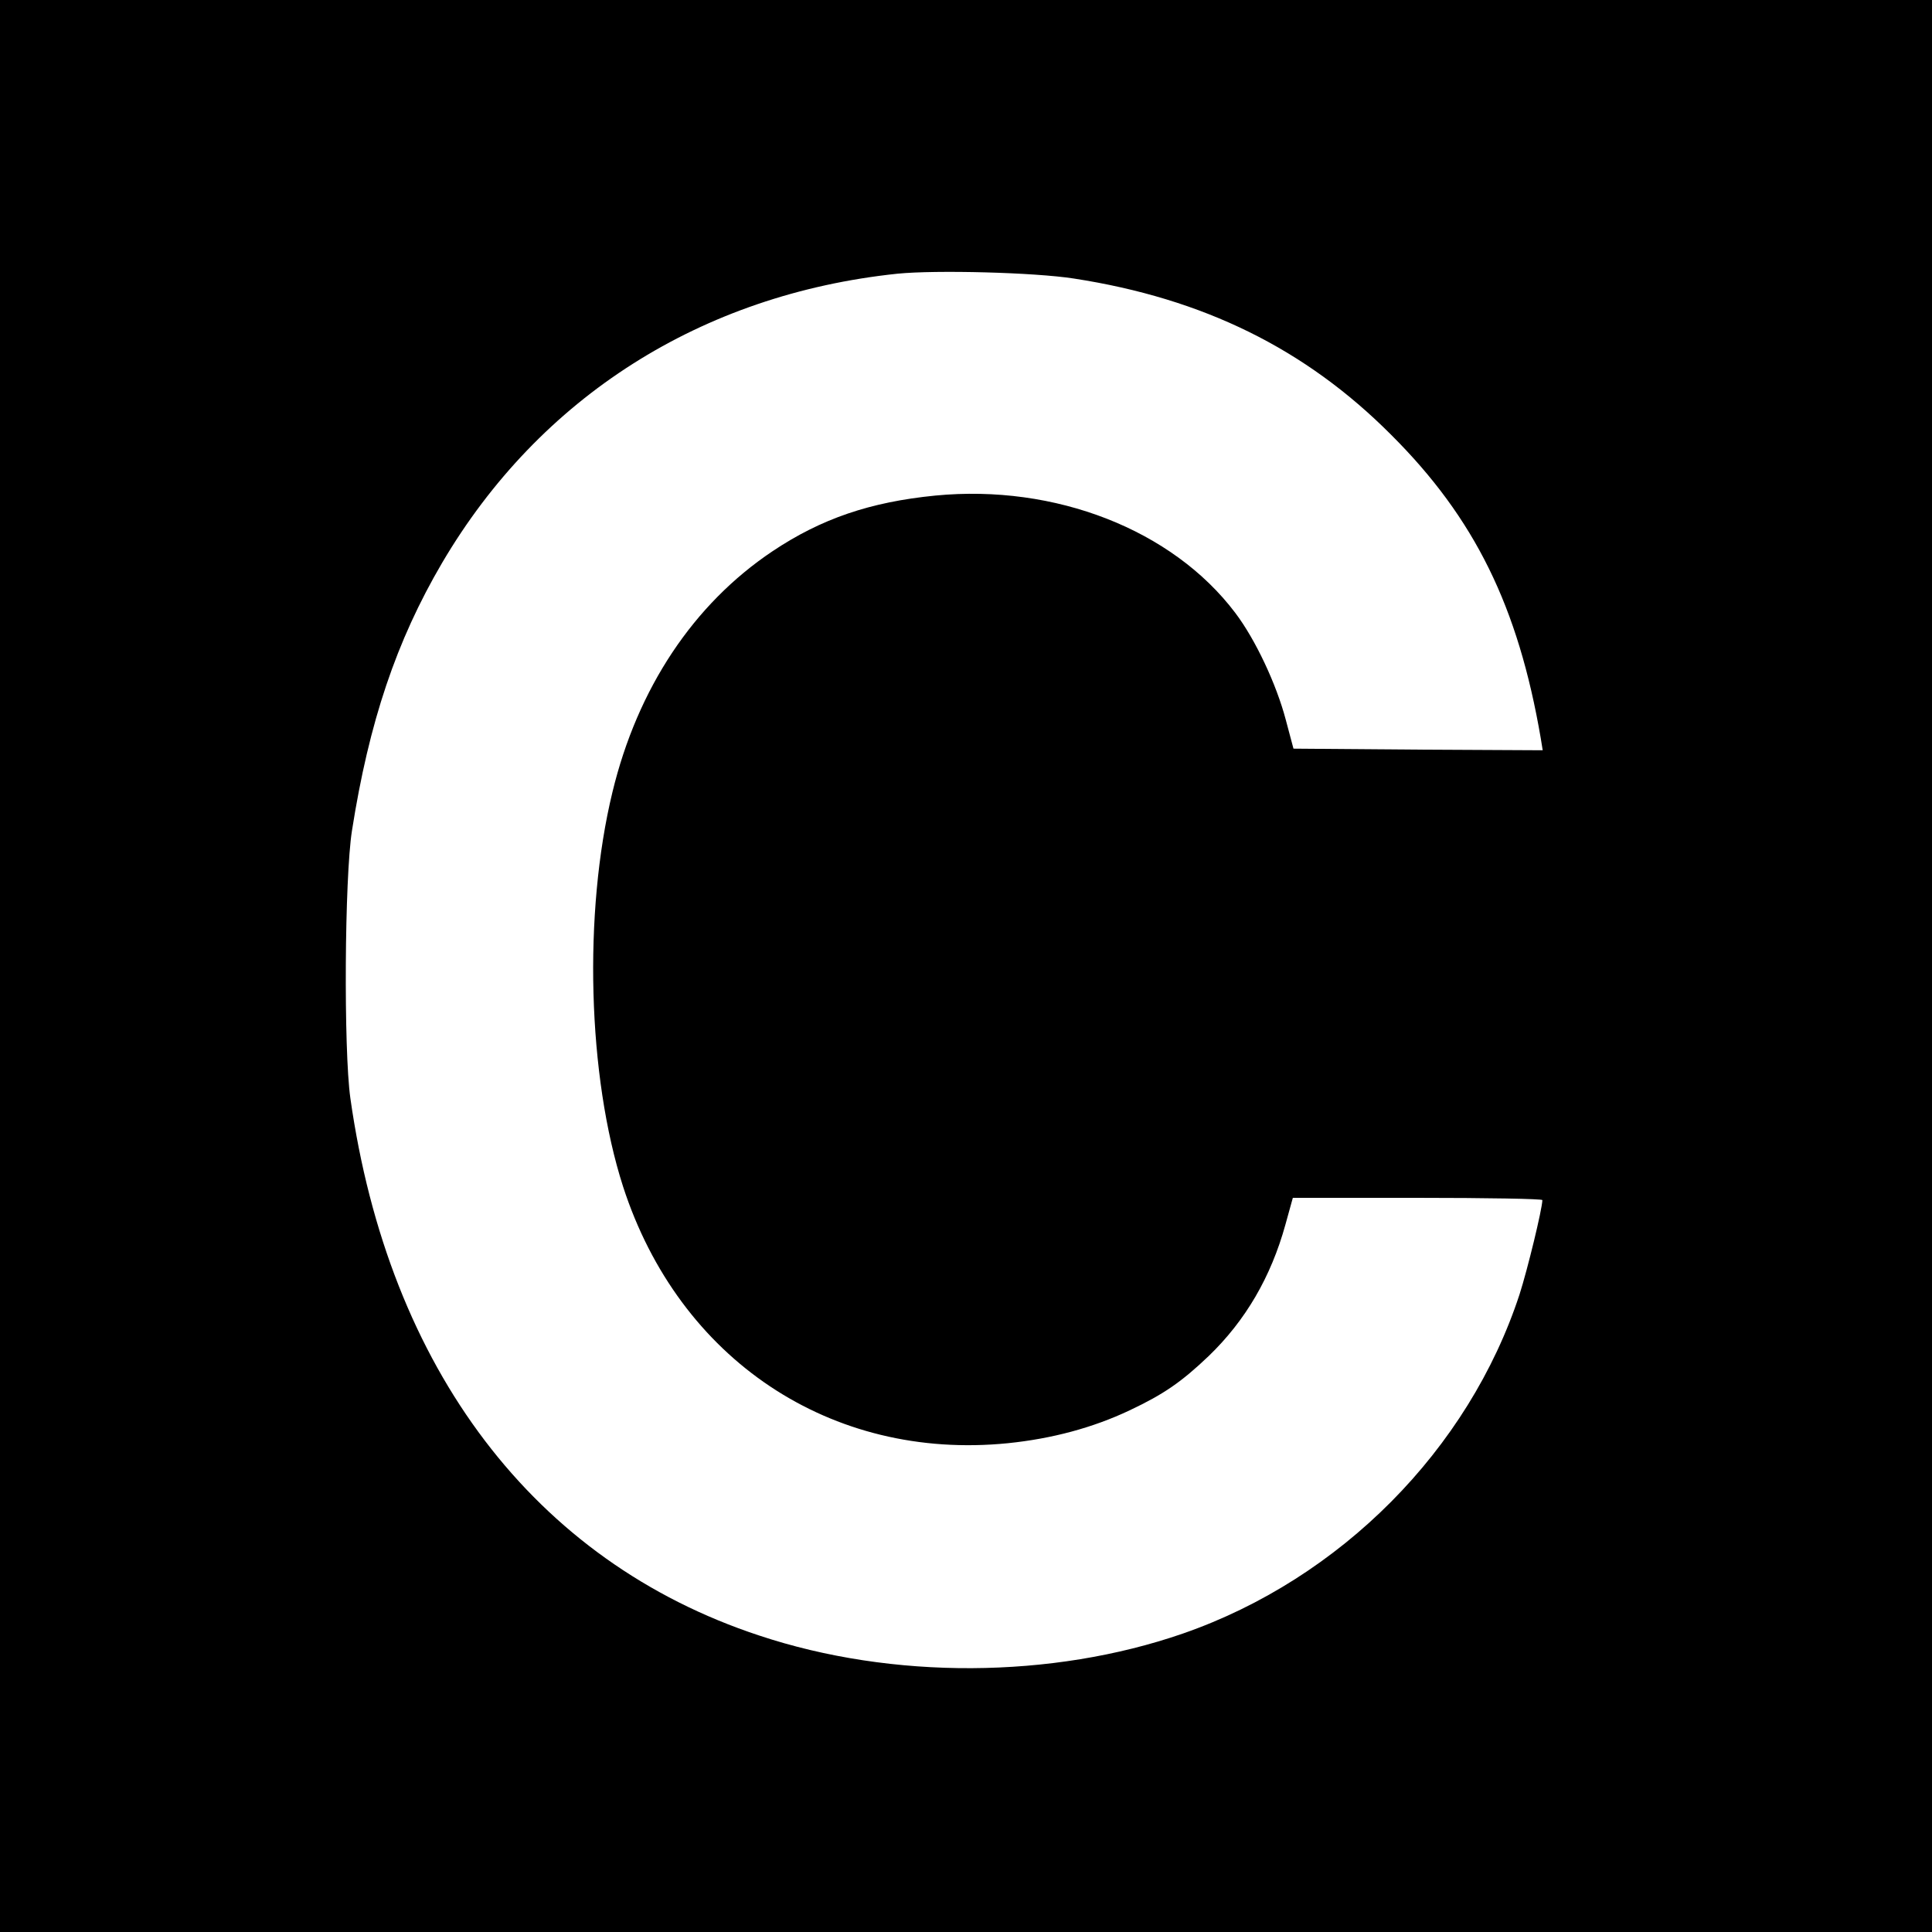 <?xml version="1.0" standalone="no"?>
<!DOCTYPE svg PUBLIC "-//W3C//DTD SVG 20010904//EN"
 "http://www.w3.org/TR/2001/REC-SVG-20010904/DTD/svg10.dtd">
<svg version="1.0" xmlns="http://www.w3.org/2000/svg"
 width="600pt" height="600pt" viewBox="0 0 600 600"
 preserveAspectRatio="xMidYMid meet">
<g transform="translate(0,600) scale(0.1,-0.1)"
fill="#000000" stroke="none">
<path d="M0 3000 l0 -3000 3000 0 3000 0 0 3000 0 3000 -3000 0 -3000 0 0
-3000z m3335 2135 c402 -62 719 -218 985 -485 260 -259 395 -534 465 -943 l6
-37 -387 2 -387 3 -24 90 c-29 110 -94 249 -157 332 -195 258 -559 400 -931
364 -203 -20 -355 -72 -506 -173 -245 -164 -419 -425 -497 -748 -91 -375 -77
-883 33 -1225 174 -537 645 -852 1195 -797 137 14 264 48 378 102 106 50 161
88 246 169 114 110 193 245 238 408 l23 83 388 0 c213 0 387 -3 387 -7 -1 -30
-46 -215 -71 -293 -158 -482 -556 -883 -1045 -1053 -407 -141 -903 -144 -1317
-6 -697 230 -1150 827 -1269 1669 -21 150 -18 684 5 830 53 338 138 590 280
832 303 515 805 834 1414 898 120 12 426 4 548 -15z"/>
</g>
</svg>
